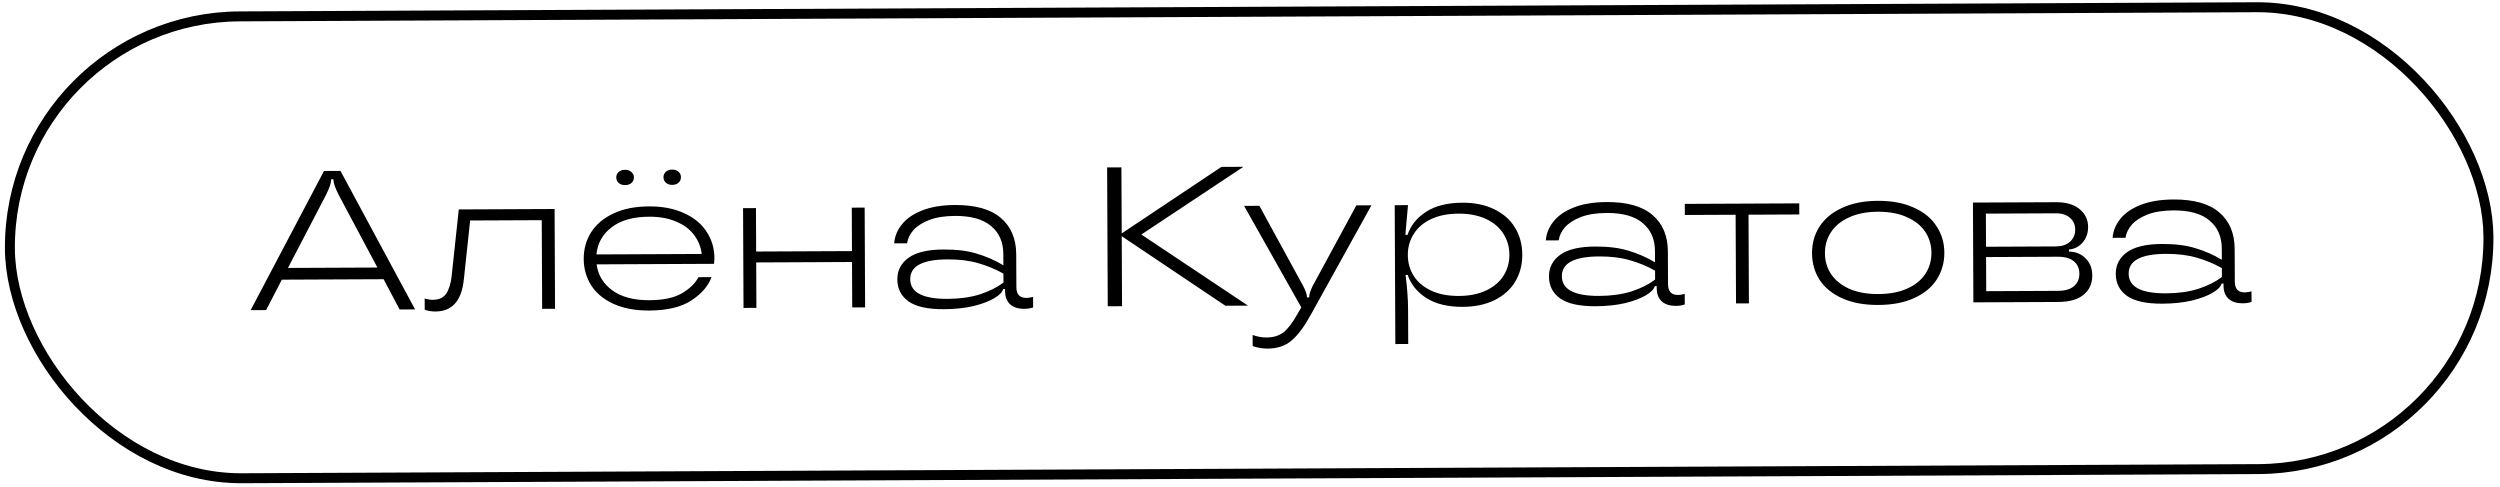 <?xml version="1.0" encoding="UTF-8"?> <svg xmlns="http://www.w3.org/2000/svg" width="318" height="62" viewBox="0 0 318 62" fill="none"> <rect x="1.126" y="2.217" width="315.275" height="58.749" rx="29.374" transform="rotate(-0.26 1.126 2.217)" stroke="black" stroke-width="1.266"></rect> <path d="M52.799 39.357L50.831 39.366L48.795 35.515L35.851 35.574L33.85 39.443L31.882 39.452L41.213 21.747L43.307 21.738L52.799 39.357ZM36.627 34.081L48.006 34.03L43.069 24.767C42.628 23.894 42.406 23.248 42.404 22.827L42.404 22.802L42.127 22.803L42.127 22.828C42.129 23.249 41.913 23.897 41.479 24.774L36.627 34.081ZM55.388 39.623C54.917 39.625 54.463 39.552 54.025 39.402L54.018 37.964C54.389 38.08 54.734 38.137 55.054 38.136C55.827 38.132 56.39 37.877 56.741 37.371C57.092 36.865 57.324 36.149 57.437 35.223L58.357 26.64L70.544 26.585L70.602 39.277L68.962 39.284L68.91 28.006L59.802 28.047L59.003 35.519C58.73 38.245 57.525 39.613 55.388 39.623ZM90.876 32.852C90.877 33.02 90.861 33.255 90.829 33.558L75.892 33.626C76.066 34.988 76.735 36.095 77.9 36.947C79.064 37.783 80.631 38.197 82.599 38.188C84.365 38.18 85.743 37.888 86.733 37.311C87.739 36.718 88.443 36.033 88.843 35.258L90.508 35.25C90.093 36.379 89.239 37.367 87.948 38.214C86.657 39.061 84.867 39.489 82.579 39.5C80.83 39.508 79.323 39.229 78.059 38.662C76.812 38.096 75.866 37.318 75.223 36.329C74.579 35.322 74.254 34.197 74.249 32.952C74.243 31.674 74.557 30.537 75.192 29.541C75.843 28.529 76.79 27.734 78.032 27.157C79.274 26.562 80.778 26.261 82.545 26.253C84.277 26.245 85.767 26.533 87.015 27.116C88.279 27.682 89.233 28.469 89.876 29.475C90.537 30.464 90.87 31.59 90.876 32.852ZM82.551 27.565C80.549 27.574 78.97 28.019 77.813 28.899C76.656 29.779 76.006 30.934 75.861 32.364L89.258 32.304C89.153 31.396 88.822 30.581 88.263 29.861C87.722 29.14 86.962 28.58 85.985 28.18C85.024 27.764 83.879 27.559 82.551 27.565ZM79.504 23.542C79.168 23.544 78.898 23.452 78.696 23.268C78.493 23.084 78.391 22.849 78.39 22.563C78.389 22.294 78.489 22.066 78.69 21.88C78.891 21.694 79.159 21.601 79.496 21.599C79.832 21.598 80.102 21.689 80.304 21.873C80.524 22.057 80.634 22.284 80.635 22.553C80.637 22.839 80.537 23.075 80.336 23.261C80.135 23.447 79.858 23.54 79.504 23.542ZM85.51 23.515C85.173 23.516 84.904 23.425 84.701 23.241C84.498 23.057 84.396 22.822 84.395 22.536C84.394 22.267 84.494 22.039 84.695 21.853C84.896 21.667 85.164 21.573 85.501 21.572C85.837 21.57 86.107 21.662 86.309 21.846C86.512 22.03 86.614 22.257 86.615 22.526C86.617 22.812 86.517 23.048 86.316 23.234C86.115 23.419 85.846 23.513 85.51 23.515ZM108.37 31.939L108.345 26.414L109.985 26.406L110.042 39.098L108.402 39.105L108.376 33.327L96.189 33.383L96.215 39.16L94.575 39.168L94.518 26.477L96.158 26.469L96.183 31.995L108.37 31.939ZM120.061 39.33C118.025 39.339 116.527 39.01 115.565 38.341C114.62 37.656 114.145 36.724 114.139 35.547C114.134 34.403 114.609 33.484 115.565 32.79C116.521 32.096 118.008 31.744 120.026 31.735C121.691 31.728 123.105 31.906 124.268 32.271C125.447 32.619 126.567 33.11 127.63 33.745L127.624 32.306C127.617 30.793 127.098 29.609 126.068 28.756C125.055 27.886 123.522 27.455 121.47 27.465C120.175 27.47 119.082 27.644 118.192 27.984C117.319 28.324 116.648 28.756 116.18 29.28C115.728 29.803 115.461 30.36 115.38 30.949L113.74 30.956C113.803 30.081 114.128 29.281 114.713 28.555C115.298 27.812 116.154 27.22 117.279 26.777C118.42 26.318 119.824 26.084 121.489 26.077C124.08 26.065 126.017 26.611 127.3 27.716C128.6 28.82 129.255 30.365 129.264 32.349L129.283 36.538C129.287 37.446 129.709 37.898 130.551 37.895C130.786 37.894 131.072 37.85 131.408 37.765L131.414 39.102C131.078 39.221 130.7 39.282 130.279 39.284C129.522 39.287 128.924 39.096 128.485 38.711C128.063 38.31 127.85 37.755 127.847 37.049L127.846 36.771L127.593 36.773L127.593 36.798C127.494 37.168 127.117 37.548 126.463 37.938C125.809 38.328 124.927 38.66 123.818 38.934C122.709 39.192 121.457 39.324 120.061 39.33ZM120.534 38.016C122.082 38.009 123.452 37.818 124.644 37.442C125.837 37.05 126.835 36.549 127.64 35.94L127.635 34.804C126.623 34.237 125.561 33.796 124.45 33.481C123.338 33.15 122.025 32.988 120.511 32.995C117.349 33.009 115.772 33.849 115.779 35.514C115.787 37.196 117.372 38.03 120.534 38.016ZM145.181 29.83L158.746 38.877L155.87 38.89L142.684 30.043L142.724 38.95L140.907 38.958L140.827 21.296L142.644 21.288L142.682 29.69L155.361 21.23L158.161 21.217L145.181 29.83ZM172.53 26.123L174.448 26.114L166.74 40.027C165.872 41.595 165.044 42.7 164.257 43.343C163.469 44.003 162.461 44.336 161.233 44.341C160.611 44.344 159.98 44.237 159.339 44.022L159.333 42.609C159.94 42.825 160.52 42.931 161.076 42.929C161.984 42.925 162.715 42.703 163.268 42.263C163.821 41.823 164.398 41.072 164.998 40.009L165.524 39.099L158.249 26.188L160.192 26.179L165.764 36.373C166.087 36.993 166.249 37.48 166.25 37.834L166.528 37.833C166.526 37.446 166.675 36.957 166.975 36.367L172.53 26.123ZM177.487 43.763L177.407 26.101L179.097 26.093L178.761 29.879L179.039 29.878C179.437 28.682 180.223 27.703 181.397 26.941C182.571 26.178 184.109 25.793 186.009 25.784C187.574 25.777 188.929 26.057 190.075 26.624C191.222 27.174 192.1 27.952 192.71 28.958C193.32 29.965 193.628 31.107 193.634 32.386C193.64 33.664 193.342 34.809 192.741 35.821C192.14 36.816 191.261 37.603 190.103 38.18C188.961 38.74 187.617 39.024 186.069 39.031C184.169 39.039 182.628 38.668 181.447 37.916C180.266 37.165 179.471 36.184 179.062 34.975L178.784 34.976C178.906 35.884 178.985 36.657 179.022 37.296C179.075 37.919 179.103 38.608 179.107 39.365L179.127 43.755L177.487 43.763ZM185.558 37.645C186.904 37.639 188.064 37.407 189.037 36.948C190.011 36.49 190.748 35.864 191.249 35.071C191.75 34.278 191.998 33.386 191.994 32.393C191.989 31.401 191.733 30.51 191.225 29.722C190.717 28.917 189.974 28.29 188.996 27.84C188.018 27.39 186.857 27.168 185.511 27.174C184.165 27.18 183.006 27.413 182.032 27.871C181.059 28.33 180.321 28.964 179.82 29.774C179.319 30.567 179.071 31.459 179.076 32.452C179.08 33.444 179.336 34.334 179.845 35.123C180.353 35.911 181.096 36.53 182.073 36.98C183.051 37.43 184.213 37.651 185.558 37.645ZM202.949 38.954C200.914 38.963 199.416 38.634 198.454 37.965C197.509 37.28 197.033 36.349 197.028 35.171C197.023 34.027 197.498 33.108 198.454 32.414C199.409 31.72 200.897 31.369 202.915 31.36C204.58 31.352 205.994 31.531 207.156 31.895C208.336 32.243 209.456 32.734 210.519 33.369L210.512 31.931C210.506 30.417 209.987 29.233 208.957 28.38C207.944 27.51 206.411 27.079 204.359 27.089C203.064 27.095 201.971 27.268 201.081 27.608C200.208 27.949 199.537 28.381 199.069 28.904C198.617 29.428 198.35 29.984 198.269 30.573L196.629 30.581C196.692 29.706 197.017 28.905 197.602 28.179C198.187 27.436 199.043 26.844 200.168 26.401C201.309 25.942 202.713 25.709 204.378 25.701C206.969 25.689 208.905 26.236 210.189 27.34C211.489 28.444 212.144 29.989 212.153 31.974L212.172 36.162C212.176 37.071 212.598 37.523 213.439 37.519C213.675 37.518 213.961 37.474 214.297 37.389L214.303 38.726C213.967 38.845 213.589 38.906 213.168 38.908C212.411 38.911 211.813 38.721 211.374 38.336C210.952 37.934 210.739 37.38 210.736 36.673L210.735 36.396L210.482 36.397L210.482 36.422C210.383 36.793 210.006 37.173 209.352 37.563C208.698 37.953 207.816 38.285 206.707 38.559C205.598 38.816 204.346 38.948 202.949 38.954ZM203.423 37.64C204.97 37.633 206.341 37.442 207.533 37.066C208.726 36.674 209.724 36.173 210.529 35.564L210.524 34.429C209.512 33.861 208.45 33.42 207.339 33.106C206.227 32.774 204.914 32.612 203.4 32.619C200.238 32.633 198.66 33.473 198.668 35.138C198.676 36.821 200.261 37.654 203.423 37.64ZM222.462 38.588L220.822 38.596L220.771 27.317L214.312 27.346L214.305 25.934L228.864 25.868L228.87 27.28L222.411 27.31L222.462 38.588ZM238.922 38.791C237.139 38.799 235.616 38.52 234.352 37.954C233.088 37.388 232.125 36.61 231.465 35.62C230.821 34.614 230.496 33.48 230.49 32.219C230.485 30.957 230.799 29.829 231.434 28.833C232.085 27.821 233.041 27.026 234.3 26.448C235.558 25.854 237.079 25.553 238.862 25.545C240.645 25.537 242.169 25.824 243.433 26.407C244.714 26.973 245.677 27.759 246.32 28.766C246.981 29.755 247.314 30.881 247.32 32.142C247.326 33.404 247.003 34.541 246.351 35.553C245.717 36.548 244.761 37.335 243.485 37.913C242.226 38.49 240.705 38.783 238.922 38.791ZM238.916 37.403C240.363 37.397 241.59 37.164 242.597 36.706C243.621 36.247 244.392 35.621 244.91 34.828C245.428 34.035 245.684 33.142 245.68 32.15C245.675 31.157 245.41 30.267 244.885 29.479C244.36 28.691 243.584 28.072 242.556 27.622C241.544 27.156 240.315 26.926 238.869 26.932C237.439 26.939 236.212 27.18 235.188 27.656C234.181 28.114 233.418 28.74 232.901 29.533C232.383 30.326 232.126 31.219 232.131 32.211C232.135 33.204 232.4 34.094 232.925 34.882C233.45 35.654 234.218 36.273 235.229 36.739C236.257 37.188 237.486 37.41 238.916 37.403ZM263.172 31.995C264.064 32.024 264.78 32.324 265.321 32.893C265.862 33.446 266.134 34.16 266.138 35.034C266.143 36.06 265.776 36.878 265.039 37.487C264.318 38.096 263.235 38.403 261.788 38.41L251.015 38.459L250.957 25.767L261.504 25.72C262.799 25.714 263.801 26.004 264.51 26.589C265.236 27.175 265.601 27.93 265.605 28.855C265.609 29.646 265.377 30.311 264.908 30.852C264.456 31.375 263.877 31.672 263.171 31.742L263.172 31.995ZM252.603 27.173L252.623 31.387L261.504 31.346C262.261 31.343 262.857 31.147 263.293 30.758C263.745 30.352 263.97 29.838 263.967 29.216C263.964 28.593 263.743 28.09 263.304 27.705C262.865 27.32 262.259 27.129 261.485 27.133L252.603 27.173ZM261.782 36.997C262.673 36.993 263.345 36.797 263.798 36.407C264.267 36.019 264.5 35.488 264.497 34.815C264.494 34.142 264.256 33.613 263.783 33.228C263.327 32.844 262.654 32.653 261.762 32.657L252.628 32.699L252.648 37.038L261.782 36.997ZM275.046 38.627C273.011 38.637 271.512 38.307 270.55 37.639C269.605 36.953 269.13 36.022 269.125 34.844C269.119 33.7 269.595 32.782 270.55 32.087C271.506 31.393 272.993 31.042 275.012 31.033C276.677 31.025 278.091 31.204 279.253 31.569C280.432 31.917 281.553 32.408 282.616 33.042L282.609 31.604C282.602 30.09 282.084 28.907 281.054 28.053C280.041 27.183 278.508 26.753 276.456 26.762C275.161 26.768 274.068 26.941 273.178 27.282C272.305 27.622 271.634 28.054 271.165 28.578C270.713 29.101 270.447 29.657 270.365 30.246L268.725 30.254C268.789 29.379 269.113 28.578 269.699 27.852C270.284 27.11 271.139 26.517 272.264 26.075C273.406 25.615 274.809 25.382 276.475 25.374C279.065 25.363 281.002 25.909 282.285 27.013C283.586 28.117 284.24 29.662 284.249 31.647L284.268 35.835C284.272 36.744 284.695 37.196 285.536 37.192C285.772 37.191 286.057 37.148 286.393 37.062L286.399 38.399C286.063 38.519 285.685 38.579 285.265 38.581C284.508 38.584 283.91 38.394 283.471 38.009C283.048 37.607 282.836 37.053 282.832 36.346L282.831 36.069L282.579 36.07L282.579 36.095C282.48 36.466 282.103 36.846 281.449 37.236C280.794 37.626 279.913 37.958 278.804 38.232C277.695 38.489 276.442 38.621 275.046 38.627ZM275.52 37.313C277.067 37.306 278.437 37.115 279.63 36.739C280.822 36.347 281.821 35.846 282.626 35.237L282.62 34.102C281.609 33.535 280.547 33.093 279.435 32.779C278.323 32.448 277.011 32.285 275.497 32.292C272.334 32.306 270.757 33.146 270.765 34.812C270.772 36.494 272.357 37.328 275.52 37.313Z" fill="black"></path> </svg> 